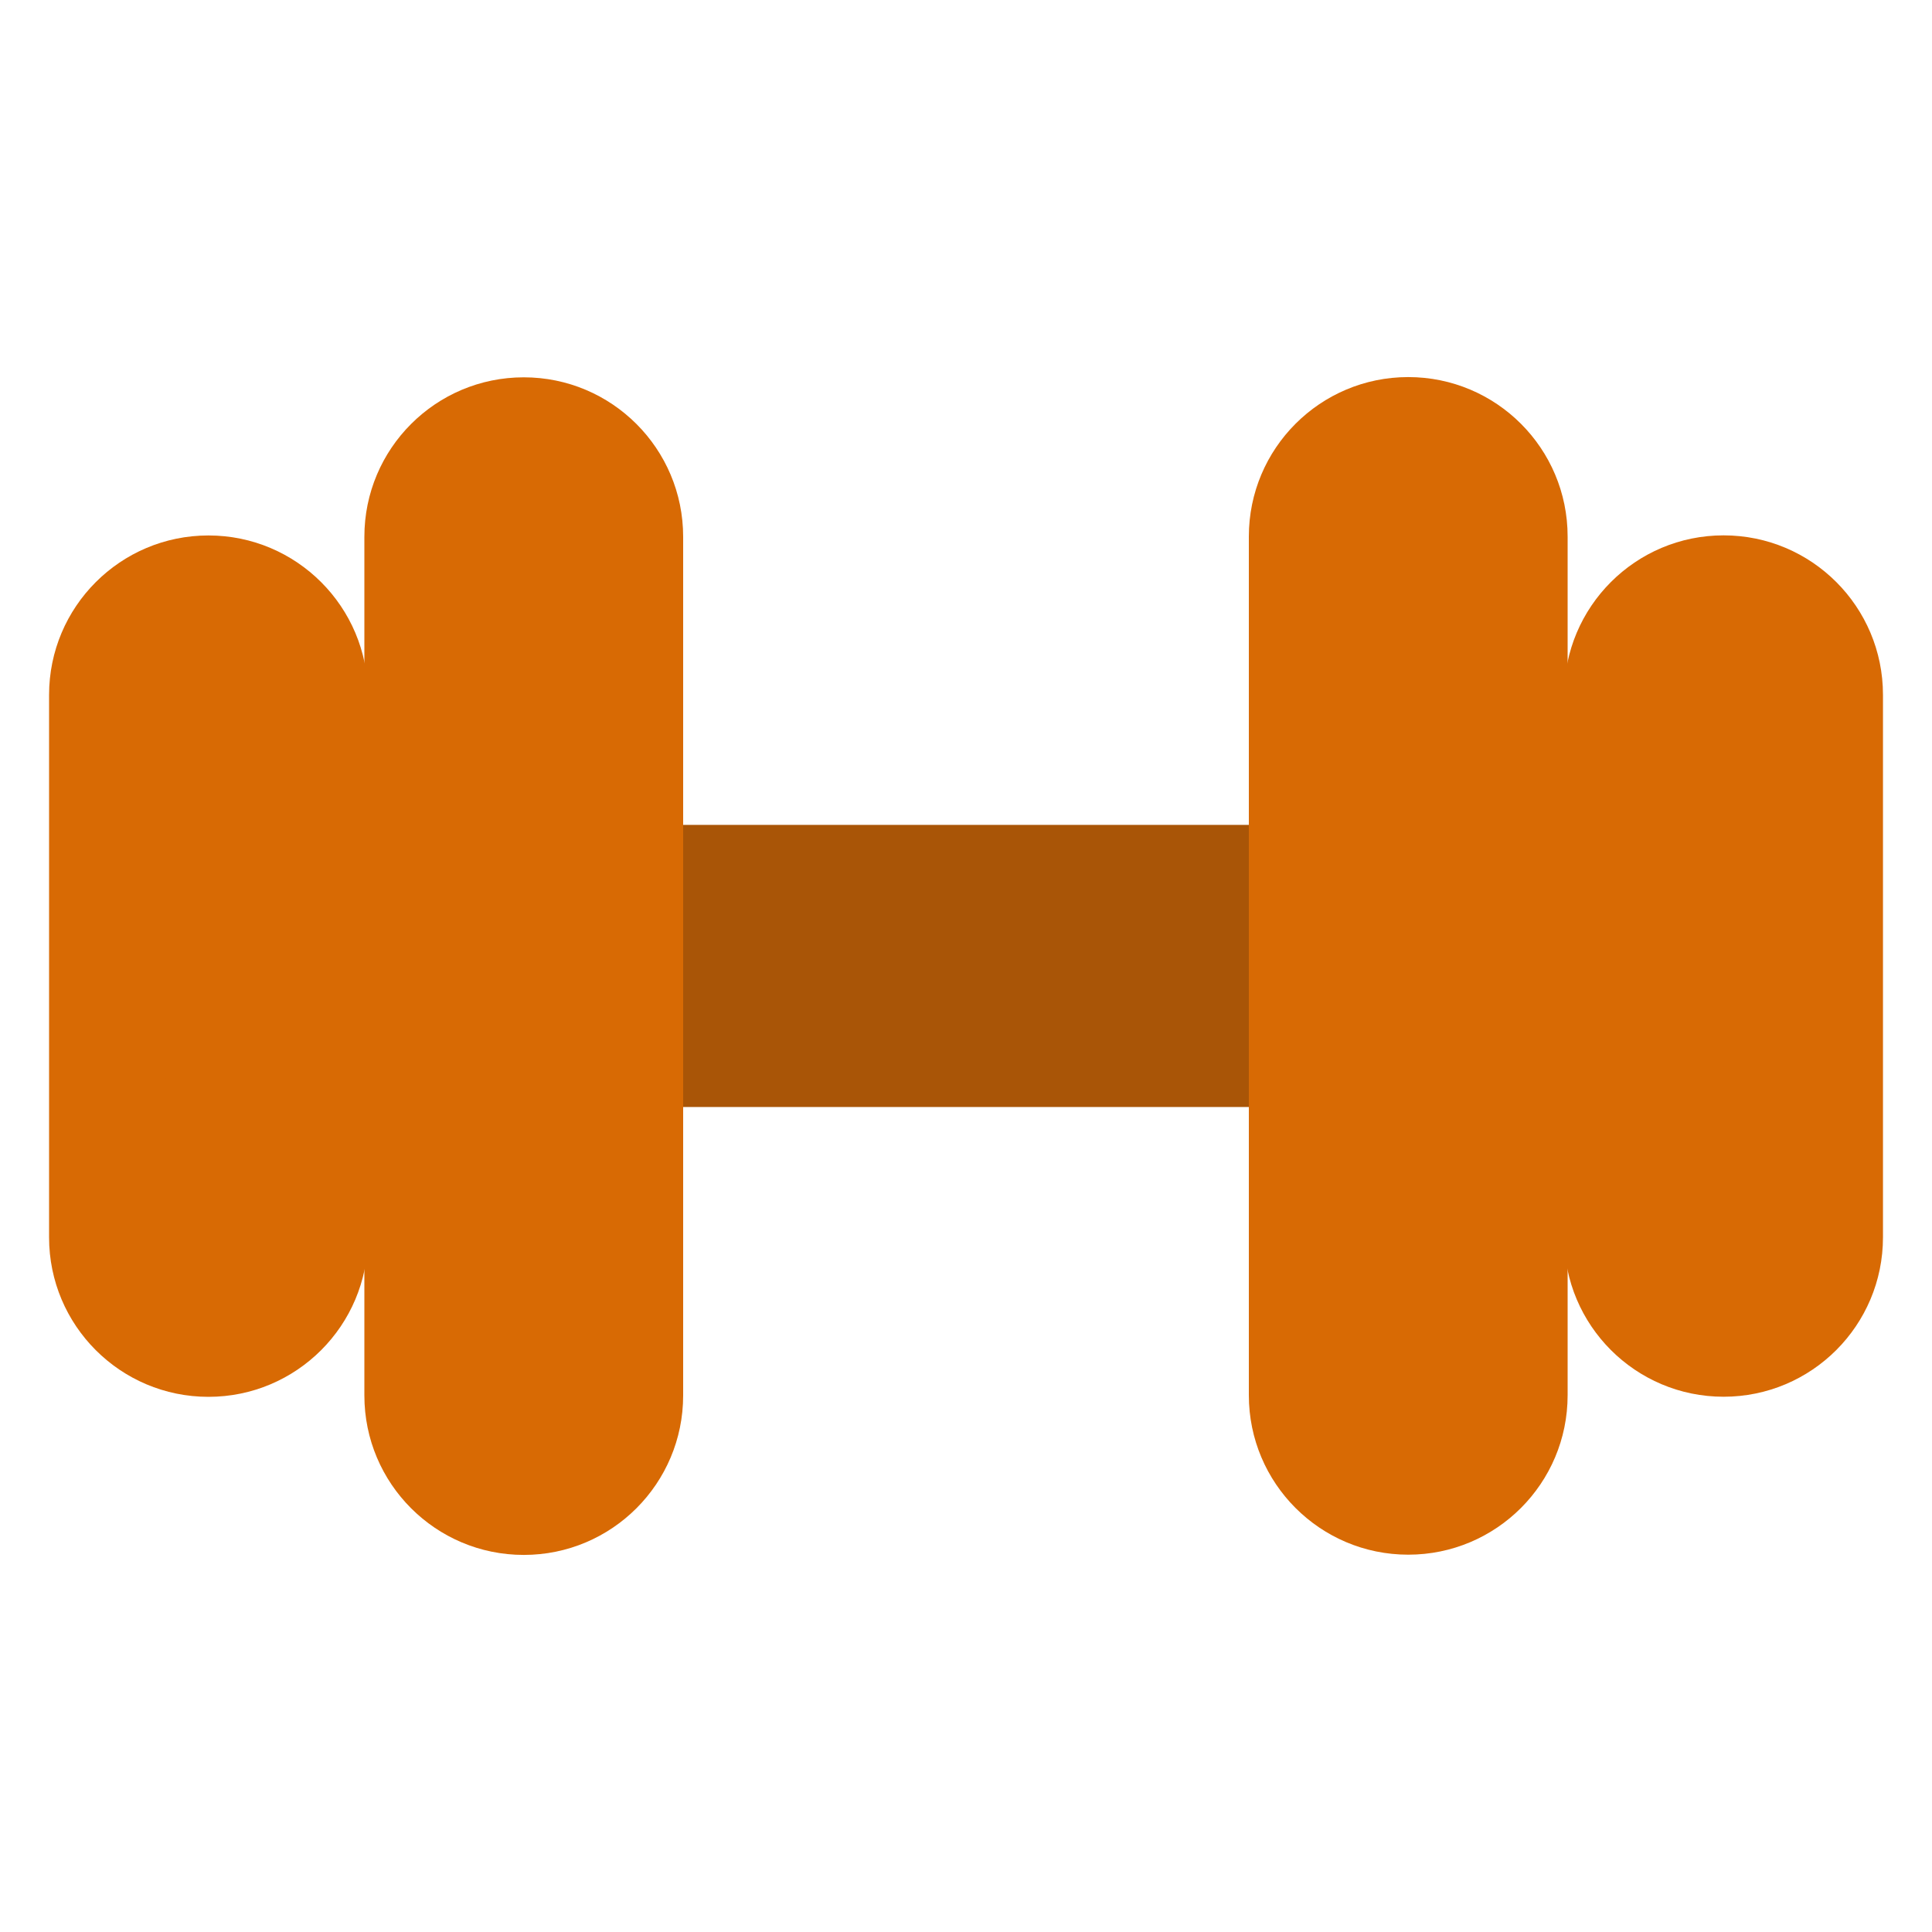 <svg width="40" height="40" viewBox="0 0 40 40" fill="none" xmlns="http://www.w3.org/2000/svg">
<path d="M37.033 20.328V19.669C37.033 18.238 35.873 17.078 34.443 17.078L5.474 17.078C4.044 17.078 2.884 18.238 2.884 19.669V20.328C2.884 21.759 4.044 22.919 5.474 22.919H34.443C35.873 22.919 37.033 21.759 37.033 20.328Z" fill="#A95507"/>
<path d="M14.144 11.113C14.144 9.29 12.667 7.812 10.844 7.812C9.021 7.812 7.544 9.29 7.544 11.113V28.892C7.544 30.715 9.021 32.193 10.844 32.193C12.667 32.193 14.144 30.715 14.144 28.892V11.113Z" fill="#D86A04"/>
<path d="M7.616 14.387C7.616 12.564 6.138 11.086 4.316 11.086C2.493 11.086 1.016 12.564 1.016 14.387V25.619C1.016 27.442 2.493 28.92 4.316 28.92C6.138 28.92 7.616 27.442 7.616 25.619V14.387Z" fill="#D86A04"/>
<path d="M11.211 10.743C11.211 10.031 10.634 9.453 9.922 9.453C9.209 9.453 8.632 10.031 8.632 10.743V17.692C8.632 18.404 9.209 18.982 9.922 18.982C10.634 18.982 11.211 18.404 11.211 17.692V10.743Z" fill="#D86A04"/>
<path d="M4.683 14.087C4.683 13.374 4.106 12.797 3.393 12.797C2.681 12.797 2.104 13.374 2.104 14.087V21.036C2.104 21.748 2.681 22.326 3.393 22.326C4.106 22.326 4.683 21.748 4.683 21.036V14.087Z" fill="#D86A04"/>
<path d="M25.856 28.887C25.856 30.71 27.333 32.188 29.156 32.188C30.979 32.188 32.456 30.71 32.456 28.887V11.108C32.456 9.285 30.979 7.807 29.156 7.807C27.333 7.807 25.856 9.285 25.856 11.108L25.856 28.887Z" fill="#D86A04"/>
<path d="M32.385 25.617C32.385 27.44 33.863 28.918 35.685 28.918C37.508 28.918 38.985 27.44 38.985 25.617V14.385C38.985 12.562 37.508 11.084 35.685 11.084C33.863 11.084 32.385 12.562 32.385 14.385V25.617Z" fill="#D86A04"/>
<path d="M29.523 10.739C29.523 10.027 28.945 9.449 28.233 9.449C27.521 9.449 26.943 10.027 26.943 10.739V17.688C26.943 18.4 27.521 18.978 28.233 18.978C28.945 18.978 29.523 18.4 29.523 17.688V10.739Z" fill="#D86A04"/>
<path d="M36.211 14.083C36.211 13.37 35.634 12.793 34.922 12.793C34.209 12.793 33.632 13.37 33.632 14.083V21.032C33.632 21.744 34.209 22.322 34.922 22.322C35.634 22.322 36.211 21.744 36.211 21.032V14.083Z" fill="#D86A04"/>
</svg>
